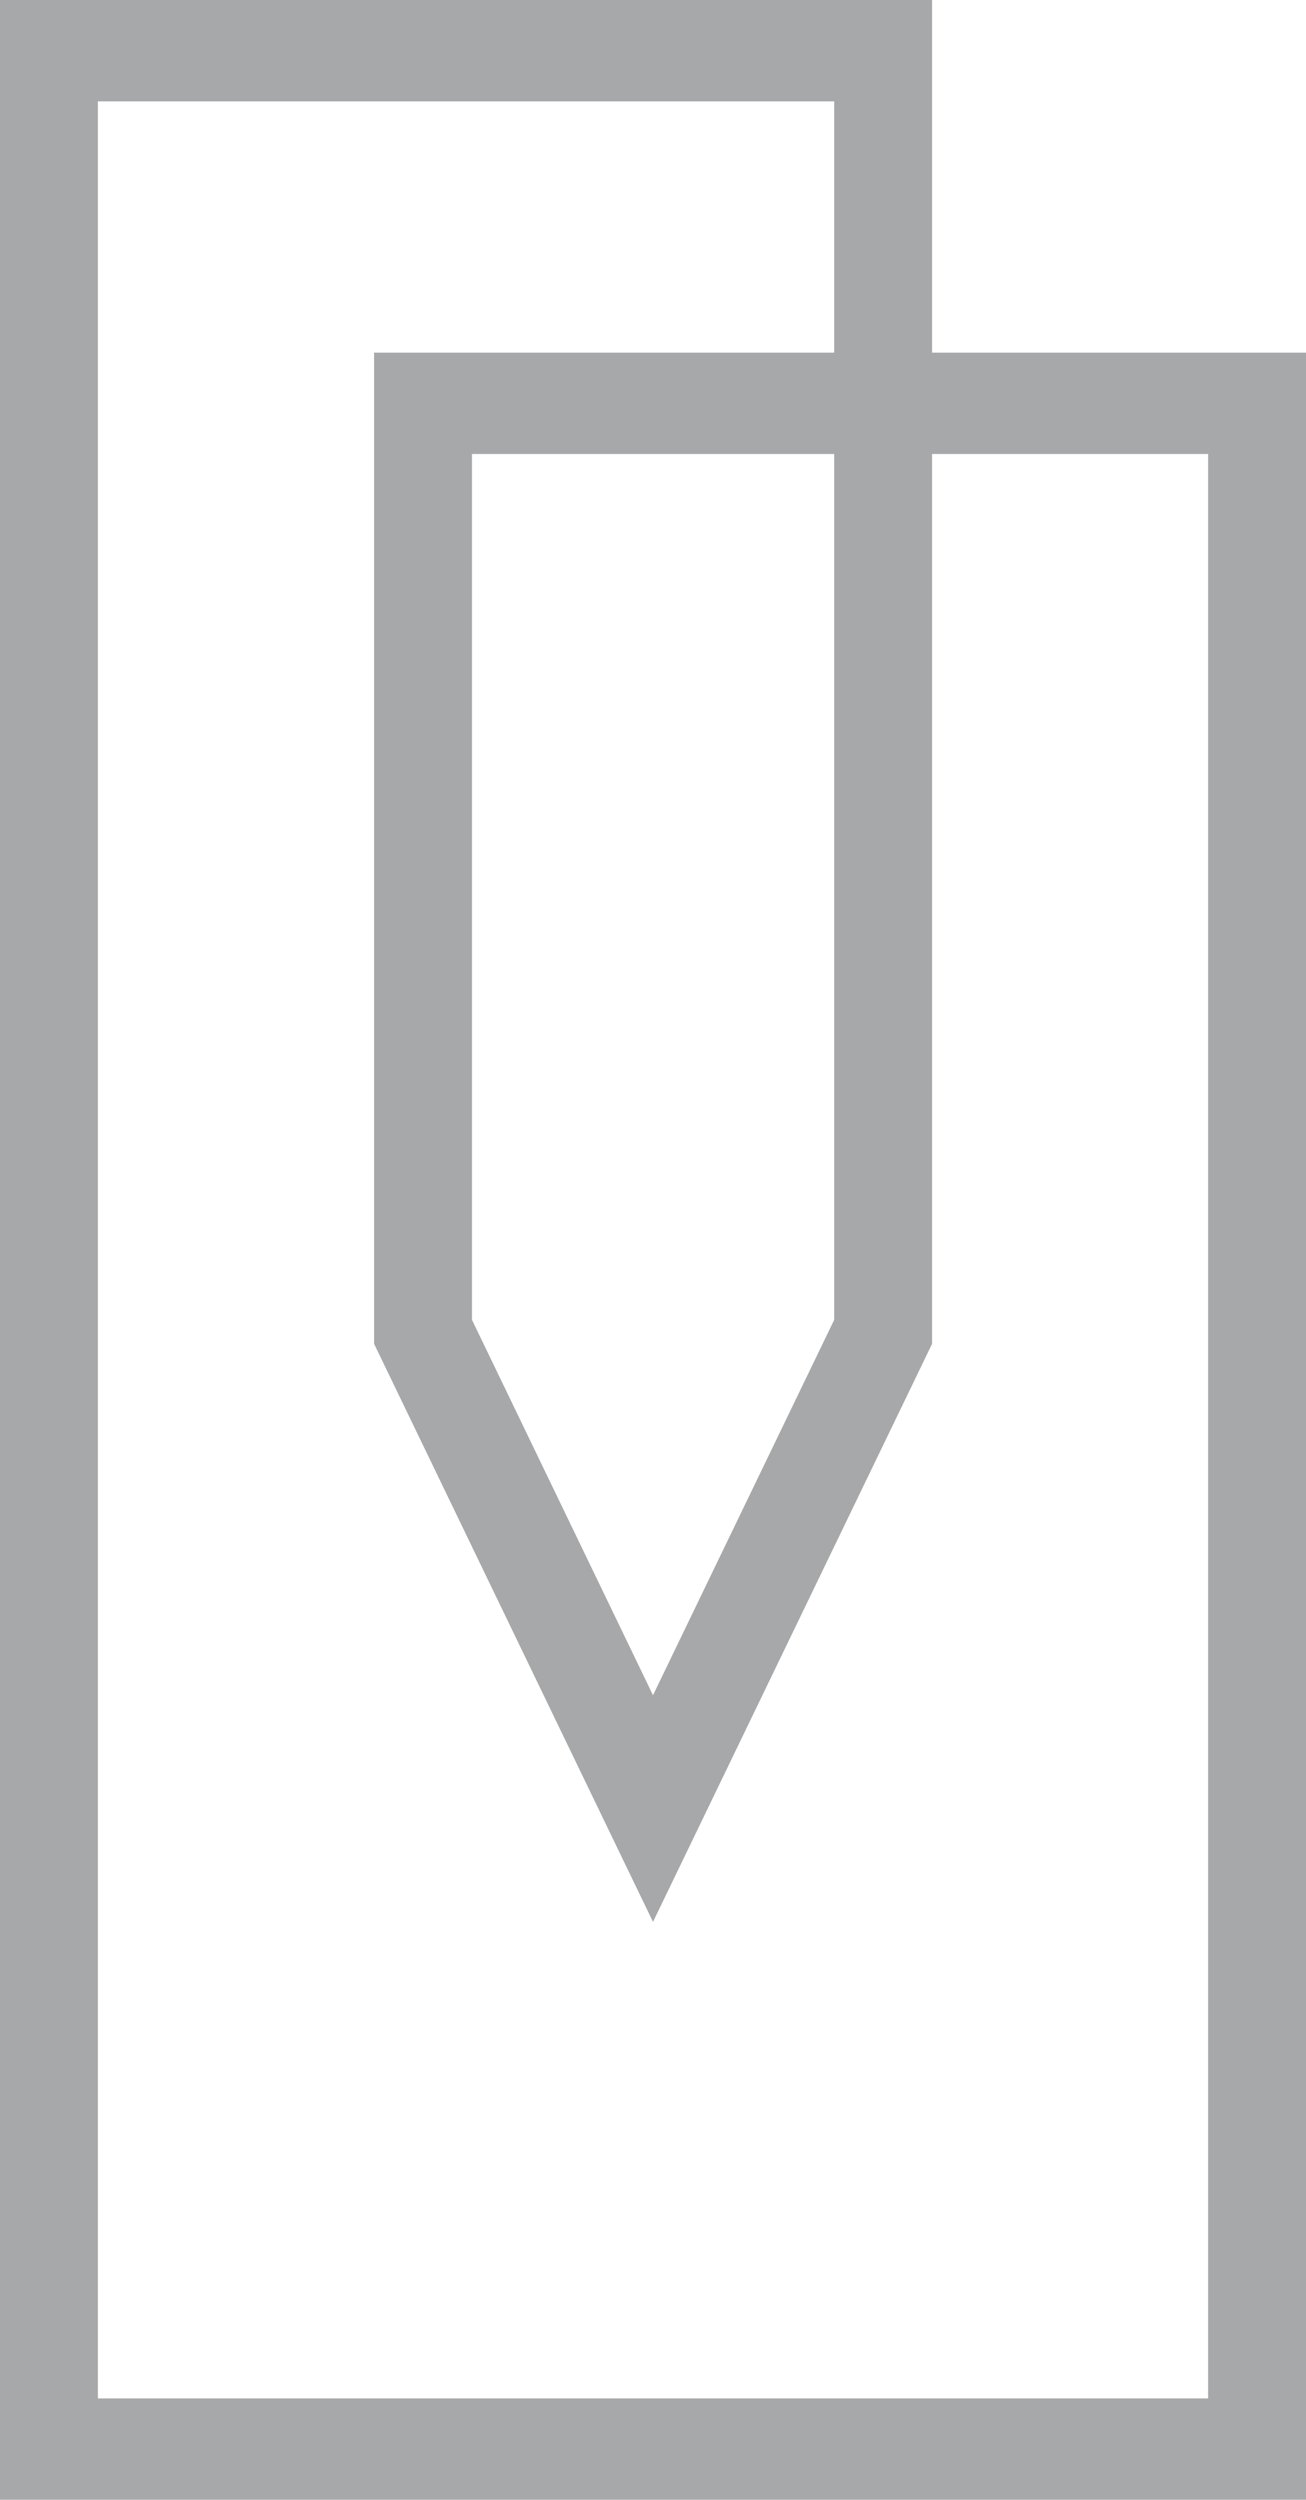 <svg xmlns="http://www.w3.org/2000/svg" width="23" height="44" viewBox="0 0 23 44" fill="none">
  <g clip-path="url(#clip0_6901_16235)">
    <path d="M16.415 6.207H23V44H0V0H16.415V6.207ZM1.724 42.216H21.276V7.991H16.415V23.653L11.5 33.828L6.588 23.653V6.207H14.691V1.784H1.724V42.216ZM8.312 23.231L11.5 29.838L14.691 23.231V7.991H8.312V23.231Z" fill="#A7A8A9"/>
  </g>
  <defs>
    <clipPath id="clip0_6901_16235">
      <rect width="23" height="44" fill="white"/>
    </clipPath>
  </defs>
</svg>